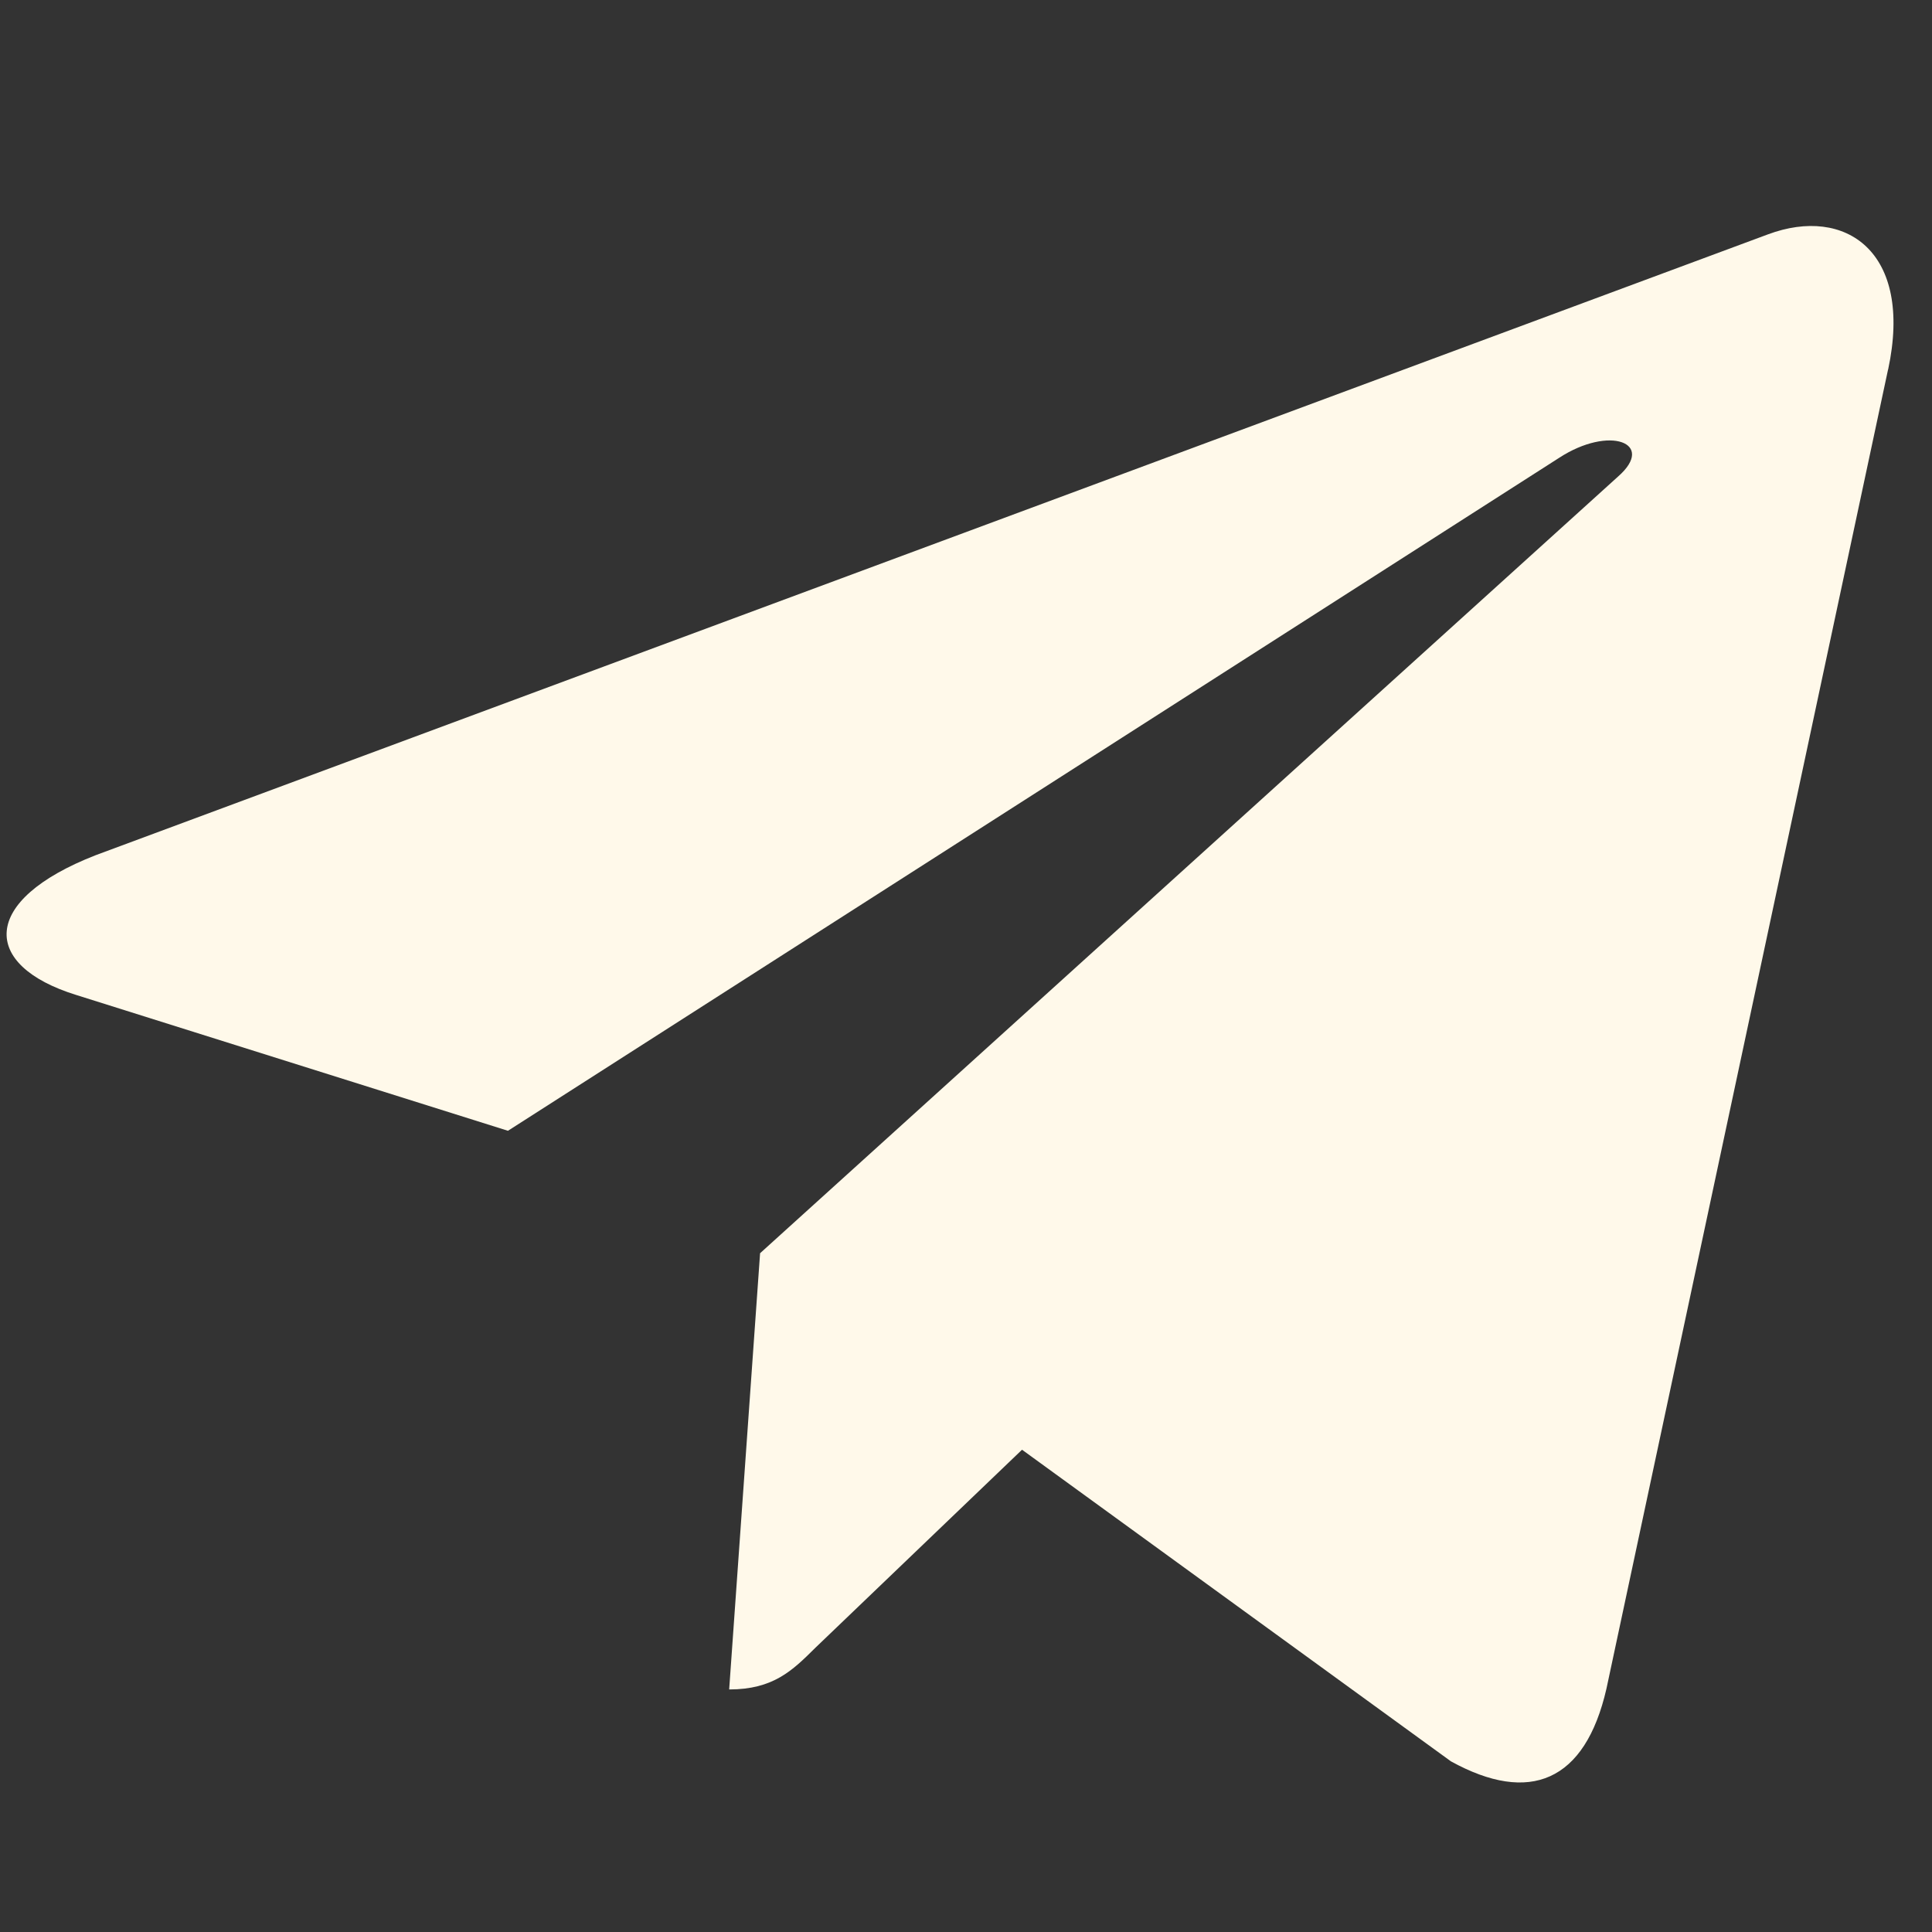 <svg xmlns="http://www.w3.org/2000/svg" viewBox="0 0 24 24" role="img" aria-hidden="true">
  <rect x="0" y="0" width="24" height="24" fill="#333333" stroke="none"/>
  <path fill="#fff9ea" d="M9.442 15.568l-.384 5.419c.548 0 .786-.235 1.07-.517l2.568-2.461 5.328 3.871c.976.538 1.667.255 1.932-.903l3.498-16.386h.001c.314-1.466-.531-2.038-1.492-1.68L1.19 10.623c-1.445.563-1.423 1.37-.246 1.736l5.366 1.688L19.364 5.69c.632-.414 1.209-.185.737.229z"/>
</svg>
